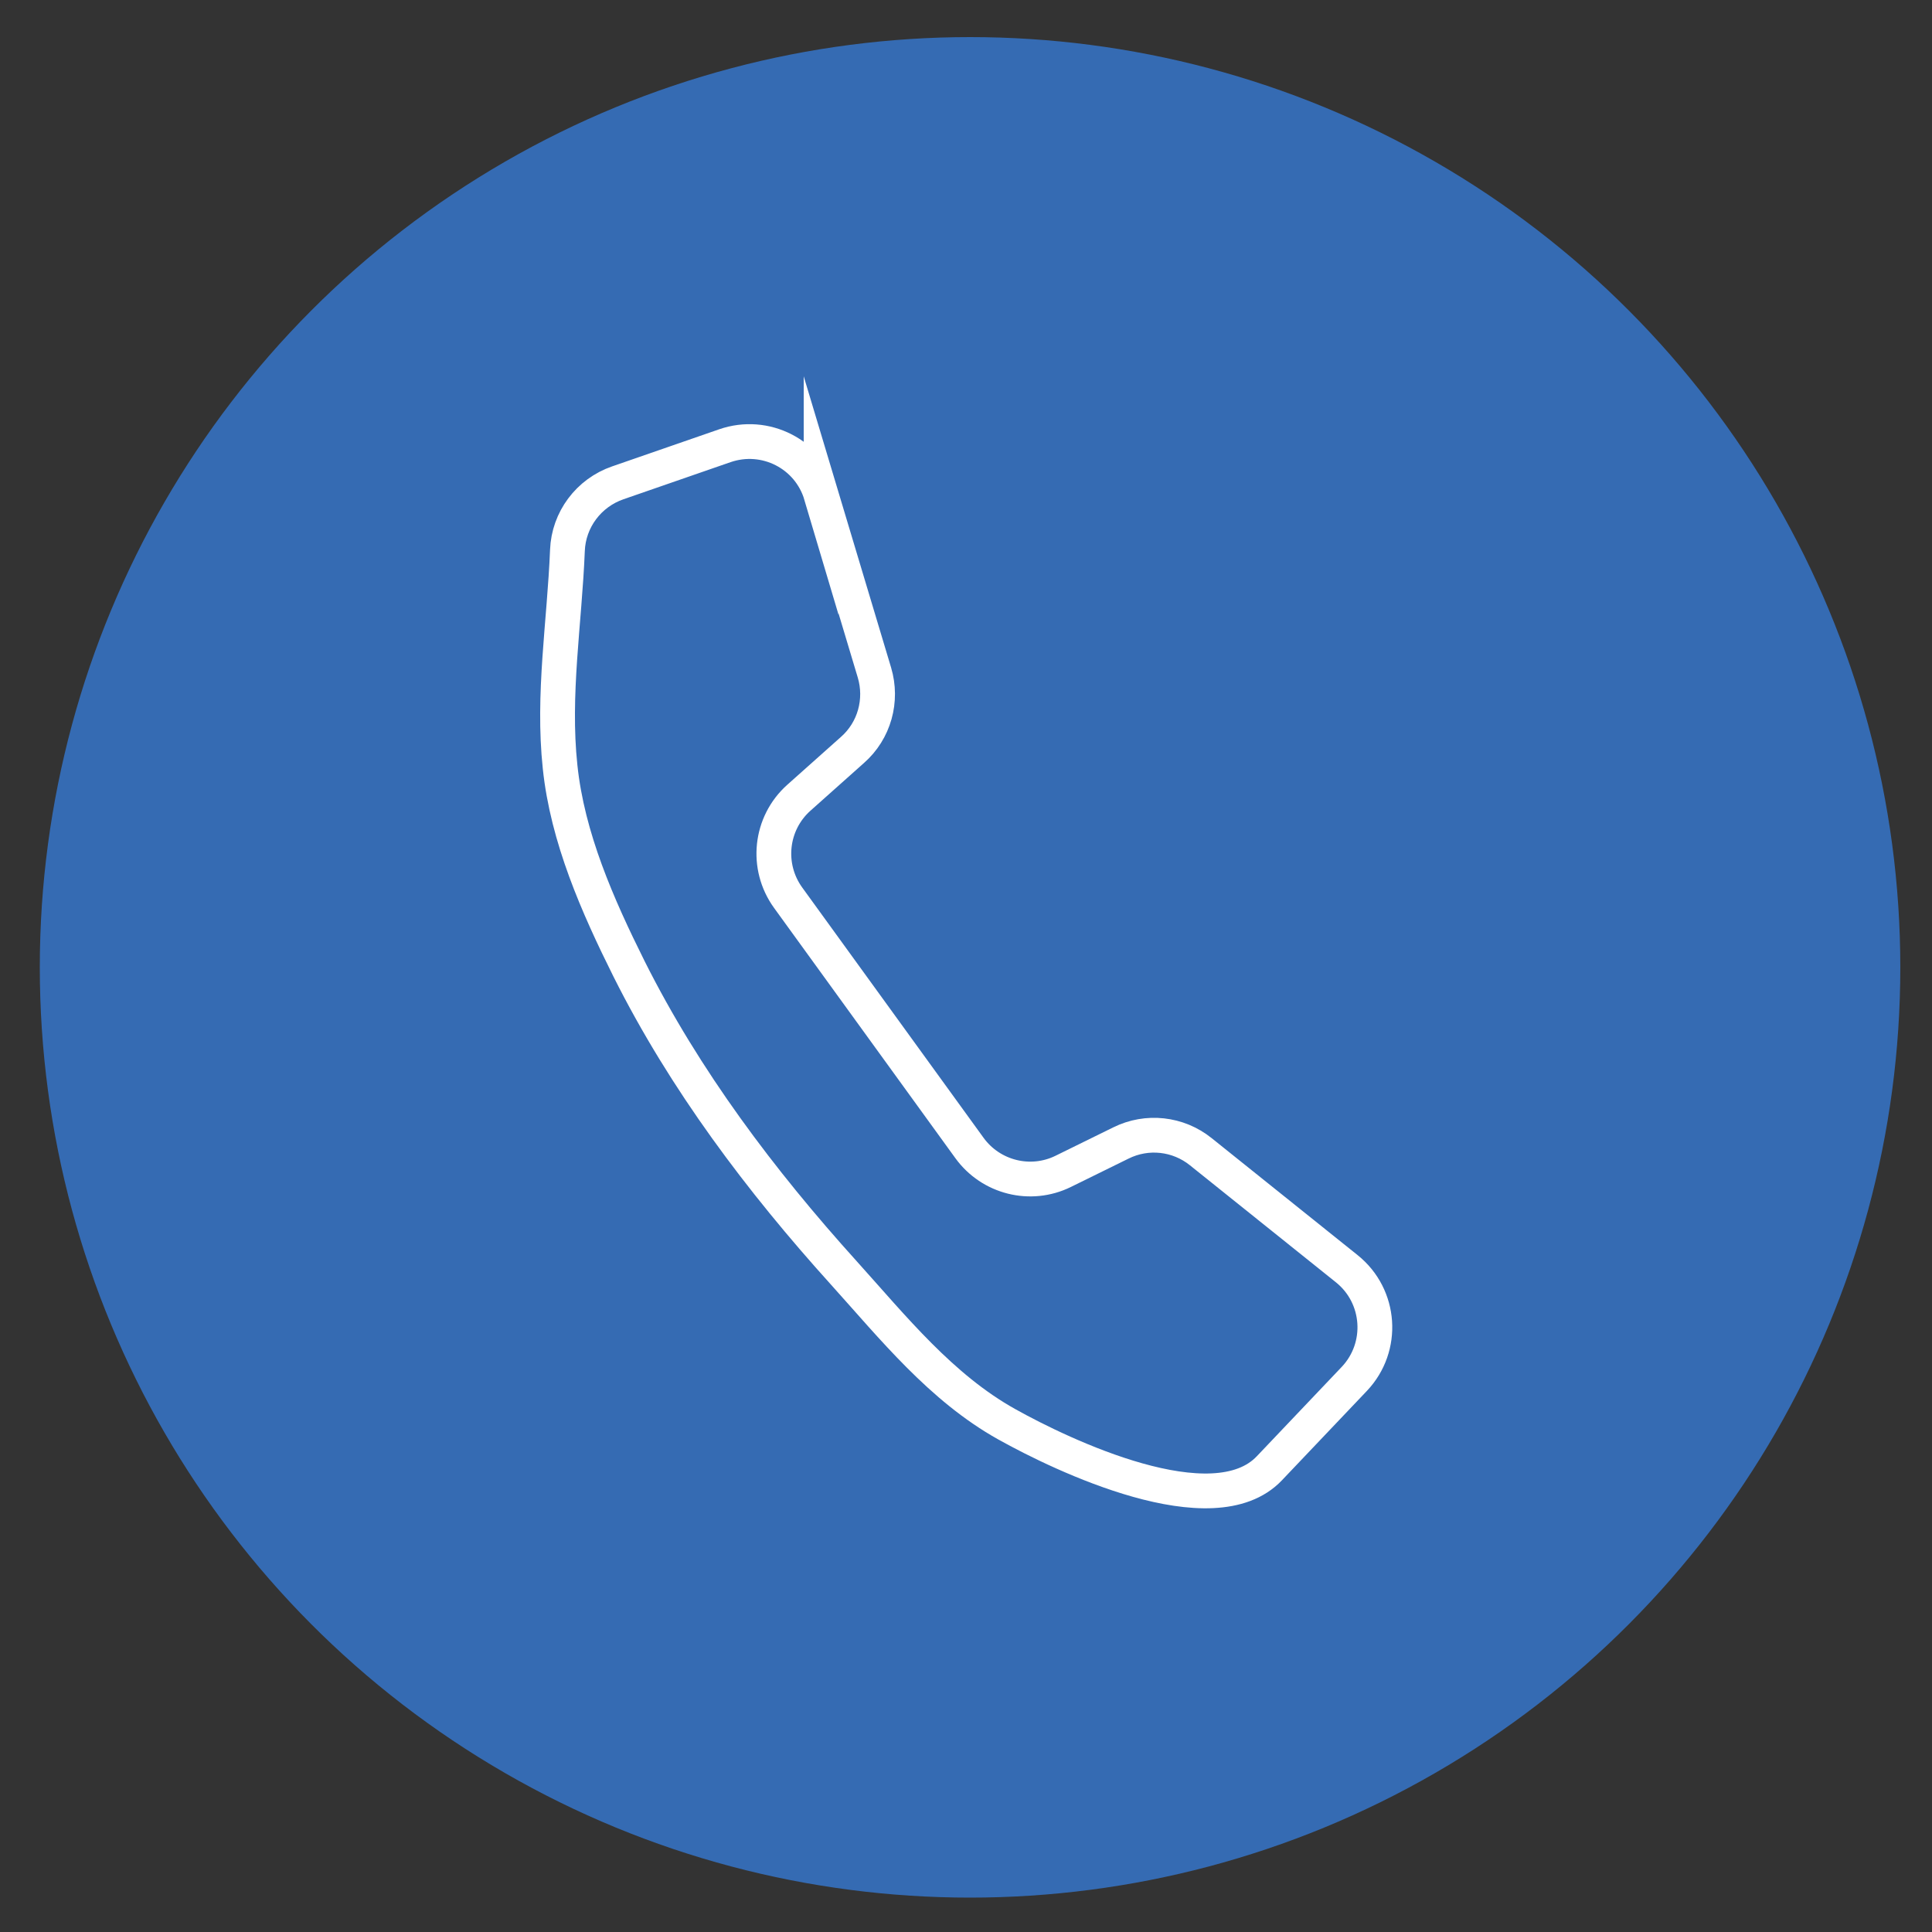 <?xml version="1.0" encoding="UTF-8"?>
<svg xmlns="http://www.w3.org/2000/svg" version="1.1" viewBox="0 0 1000 1000">
  <rect x="0" y="0" width="1000" height="1000" fill="#333333" stroke="none"/>
  <defs>
    <style>
      .cls-1 {
        fill: #356bb3;
      }

      .cls-2 {
        fill: none;
        stroke: #fff;
        stroke-miterlimit: 10;
        stroke-width: 18px;
      }
    </style>
  </defs>
  <!-- Generator: Adobe Illustrator 28.7.1, SVG Export Plug-In . SVG Version: 1.2.0 Build 142)  -->
  <g>
    <g id="Ebene_1">
      <g id="Ebene_1-2" data-name="Ebene_1">
        <circle class="cls-1" cx="502.1" cy="500.7" r="481.5"/>
        <path class="cls-2" d="M425,256.1l27.6,92c4.3,14.4,0,30.1-11.4,40.1l-27.7,24.7c-14.9,13.3-17.2,35.6-5.6,51.7l93.9,129.6c11.1,15.3,31.6,20.4,48.5,12.1l29.9-14.7c13.5-6.7,29.6-4.9,41.3,4.5l75.6,60.6c17.7,14.2,19.5,40.5,3.9,57,0,0-43.9,46.2-44,46.3-29.1,30.6-107.1-6.7-135.9-22.8-33.9-18.9-58.8-50-84.3-78.3-43.1-47.7-82.4-99.9-111.2-157.4-16.3-32.7-31.9-68-35.7-104.6-4-37.4,2.3-74.7,3.8-112,.6-15.9,11-29.8,26.1-35l55.4-19.2c20.9-7.2,43.5,4.3,49.8,25.5h0Z"/>
      </g>
    </g>
  </g>
</svg>